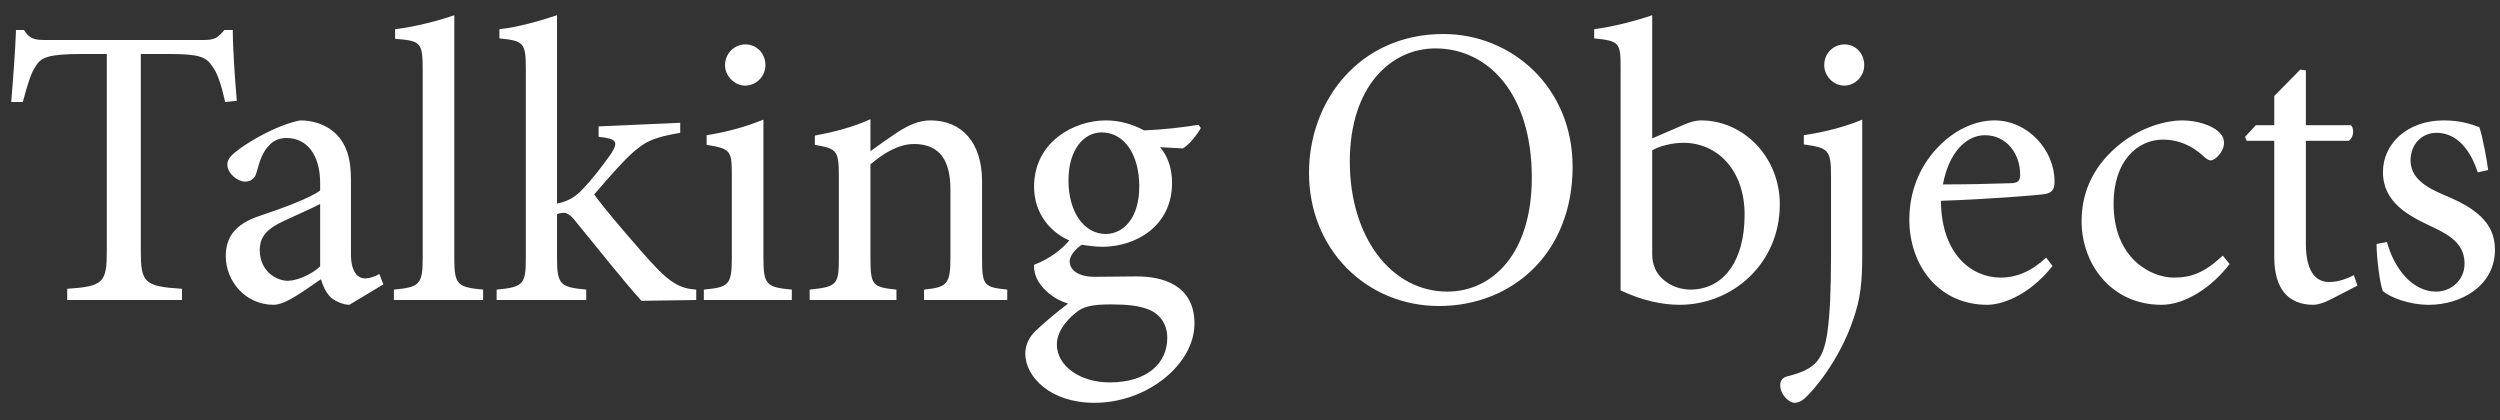<svg fill="none" height="21" viewBox="0 0 125 21" width="125" xmlns="http://www.w3.org/2000/svg"><rect x="0" y="0" width="125" height="21" fill="#333333" stroke="none"/><path d="m11.84 5.04-.58.06c-.22-.96-.4-1.46-.64-1.78-.32-.48-.66-.62-2.16-.62h-1.42v9.84c0 1.58.16 1.78 2.06 1.9v.56h-5.74v-.56c1.82-.12 1.98-.32 1.98-1.9v-9.84h-1.24c-1.66 0-2.06.16-2.32.62-.24.34-.4.9-.64 1.78h-.58c.1-1.2.2-2.5.24-3.6h.4c.28.46.54.5 1.1.5h7.9c.54 0 .7-.12 1.02-.5h.42c0 .92.1 2.38.2 3.54zm7.328 9.18-1.7 1.02c-.3 0-.72-.18-.94-.38-.26-.28-.38-.56-.48-.9-.8.54-1.76 1.28-2.36 1.28-1.42 0-2.4-1.18-2.4-2.44 0-.98.52-1.6 1.62-1.98 1.2-.4 2.66-.94 3.1-1.3v-.36c0-1.44-.68-2.26-1.68-2.26-.4 0-.7.16-.9.4-.26.26-.44.7-.6 1.32-.08.32-.3.46-.58.46-.36 0-.88-.4-.88-.86 0-.3.26-.52.64-.8.56-.4 1.86-1.18 3-1.4.6 0 1.2.18 1.64.54.7.58.9 1.4.9 2.44v3.72c0 .9.36 1.2.7 1.2.24 0 .52-.1.72-.22zm-3.16-.9v-3.12c-.42.22-1.38.64-1.8.84-.78.36-1.22.74-1.22 1.46 0 1.04.8 1.54 1.42 1.54.52-.02 1.22-.36 1.6-.72zm8.147 1.68h-4.46v-.52c1.26-.12 1.44-.24 1.44-1.56v-9.46c0-1.36-.12-1.42-1.38-1.52v-.48c1.04-.12 2.28-.46 2.96-.7v12.16c0 1.32.16 1.44 1.44 1.56zm10.656 0-2.74.04c-.92-1.02-2.18-2.62-3.28-3.96-.26-.34-.44-.44-.62-.44-.08 0-.18.02-.32.06v2.22c0 1.32.18 1.44 1.46 1.56v.52h-4.48v-.52c1.34-.12 1.46-.28 1.46-1.56v-9.46c0-1.32-.1-1.42-1.32-1.54v-.46c.96-.1 2.1-.44 2.88-.7v9.42c.6-.12.96-.38 1.26-.7.44-.44 1.04-1.22 1.42-1.76.4-.62.34-.78-.6-.88v-.52l4.08-.18v.5c-1.38.24-1.8.44-2.58 1.18-.5.5-.86.9-1.72 1.9.4.6 2.42 2.96 3.1 3.66.72.76 1.24 1.06 2 1.1zm2.44-10.72c-.52 0-1-.48-1-1.02 0-.6.48-1.04 1.02-1.04.56 0 1 .44 1 1.04 0 .54-.44 1.02-1.02 1.02zm2.34 10.72h-4.4v-.52c1.26-.12 1.4-.24 1.4-1.6v-4.12c0-1.24-.06-1.32-1.26-1.52v-.48c1.02-.16 1.96-.42 2.84-.78v6.9c0 1.36.14 1.48 1.42 1.6zm10.771 0h-4.16v-.52c1.18-.12 1.32-.28 1.32-1.66v-3.34c0-1.38-.48-2.28-1.82-2.28-.8 0-1.58.5-2.18 1.02v4.7c0 1.36.12 1.44 1.3 1.56v.52h-4.34v-.52c1.36-.14 1.46-.24 1.46-1.56v-4.14c0-1.28-.12-1.34-1.2-1.54v-.46c.96-.18 1.9-.42 2.78-.82v1.6c.4-.3.84-.6 1.34-.94.56-.36 1.08-.6 1.66-.6 1.58 0 2.58 1.12 2.58 3.04v3.86c0 1.36.1 1.44 1.26 1.56zm9.561-8.76.12.16c-.18.32-.58.84-.9 1.02l-1.14-.06c.38.44.6 1.06.6 1.78 0 2.16-1.8 3.2-3.5 3.2-.34 0-.7-.06-1.02-.1-.28.18-.6.54-.6.82 0 .4.36.78 1.26.78.72 0 1.44-.02 2.1-.02 1.24 0 2.88.4 2.88 2.36 0 2.02-2.34 3.96-5 3.96-2.22 0-3.44-1.3-3.46-2.44 0-.44.18-.82.48-1.12.4-.4 1.18-1.04 1.66-1.4-.72-.22-1.22-.68-1.48-1.1-.18-.3-.24-.64-.22-.84.8-.3 1.44-.82 1.76-1.22-.9-.38-1.76-1.32-1.76-2.68 0-2.28 2.04-3.32 3.58-3.32.68 0 1.34.18 1.92.5.98-.04 2-.16 2.72-.28zm-4.84.38c-.88 0-1.66.84-1.66 2.4s.76 2.68 1.88 2.68c.88-.02 1.66-.8 1.66-2.38s-.74-2.7-1.88-2.7zm.44 8.6c-.96 0-1.4.12-1.76.44-.52.42-.92.98-.92 1.56 0 1.08 1.16 1.9 2.64 1.9 1.9 0 2.88-.98 2.88-2.22 0-.68-.34-1.18-.92-1.42-.5-.2-1.08-.26-1.92-.26zm16.647-13.52c3.4 0 6.46 2.64 6.46 6.64 0 4.32-3.02 6.96-6.68 6.96-3.62 0-6.5-2.82-6.5-6.66 0-3.6 2.52-6.94 6.72-6.94zm-.4.72c-2.24 0-4.28 1.92-4.28 5.66 0 3.76 2.06 6.5 4.88 6.5 2.22 0 4.22-1.86 4.22-5.7 0-4.22-2.2-6.46-4.82-6.46zm10.84 4.5 1.62-.7c.32-.14.6-.2.82-.2 2.14 0 3.94 1.84 3.94 4.2 0 2.94-2.34 5.02-5.02 5.02-.82 0-1.84-.2-2.94-.72v-11.12c0-1.24-.04-1.36-1.32-1.48v-.46c.94-.12 2.16-.44 2.9-.7zm0 .6v5.16c0 .3.04.5.12.68.12.4.72 1.1 1.78 1.12 1.66 0 2.72-1.42 2.72-3.74 0-2.28-1.4-3.6-3.06-3.6-.56 0-1.2.16-1.56.38zm9.601-3.24c-.54 0-1-.48-1-1.02 0-.6.46-1.04 1.02-1.04.54 0 .98.44.98 1.04 0 .54-.44 1.02-1 1.02zm-2.02 2.94v-.46c1.06-.16 2.06-.42 2.92-.78v6.78c0 1.32-.08 2.18-.46 3.24-.68 2-1.96 3.52-2.42 3.92-.18.16-.36.22-.5.22-.28 0-.72-.4-.72-.88 0-.24.12-.4.42-.46.64-.16 1.18-.4 1.44-.76.24-.3.4-.74.5-1.44.12-.86.18-2.04.18-3.86v-3.9c0-1.36-.12-1.44-1.36-1.62zm12.115 5.66.32.42c-1.26 1.58-2.64 1.94-3.26 1.94-2.46 0-3.9-2-3.9-4.26 0-1.38.5-2.6 1.32-3.5.82-.92 1.9-1.46 2.94-1.46 1.66 0 3 1.48 3 3.04 0 .4-.1.56-.46.64-.34.06-2.84.26-5.22.34.02 2.72 1.58 3.84 2.98 3.84.8 0 1.56-.32 2.28-1zm-3.06-6.12c-.92 0-1.8.84-2.1 2.46 1.12 0 2.22-.02 3.38-.06.36 0 .48-.12.48-.4.02-1.04-.66-2-1.76-2zm11.893 6.02.34.42c-.88 1.16-2.22 2.04-3.4 2.04-2.52 0-4-2.04-4-4.18 0-1.54.66-2.88 2-3.92 1.04-.8 2.24-1.12 3.02-1.12.8 0 1.46.26 1.78.52.26.22.32.4.32.62 0 .42-.44.86-.66.86-.1 0-.2-.06-.38-.22-.6-.56-1.3-.82-2-.82-1.32 0-2.48 1.1-2.48 3.2 0 2.78 1.9 3.7 3.02 3.7.86 0 1.52-.24 2.44-1.1zm6.734 1.5-1.36.7c-.34.18-.66.26-.84.26-1.26 0-1.96-.8-1.96-2.38v-5.82h-1.38l-.08-.2.54-.58h.92v-1.46l1.3-1.32.28.04v2.74h2.26c.18.2.12.64-.12.78h-2.14v5.14c0 1.62.66 1.92 1.16 1.92s.96-.2 1.24-.34zm6.534-5.78-.52.12c-.38-1.18-1.08-1.98-2.06-1.98-.76 0-1.3.6-1.3 1.38 0 .9.8 1.36 1.7 1.74 1.5.62 2.52 1.34 2.52 2.72 0 1.82-1.7 2.76-3.3 2.76-1.02 0-1.94-.38-2.3-.68-.14-.28-.32-1.64-.32-2.36l.52-.1c.36 1.32 1.26 2.48 2.46 2.48.74 0 1.42-.56 1.42-1.4 0-.88-.58-1.36-1.58-1.82-1.2-.56-2.5-1.22-2.5-2.76 0-1.4 1.2-2.58 3.04-2.58.82 0 1.36.18 1.78.34.16.46.38 1.64.44 2.14z" fill="#fff"/></svg>